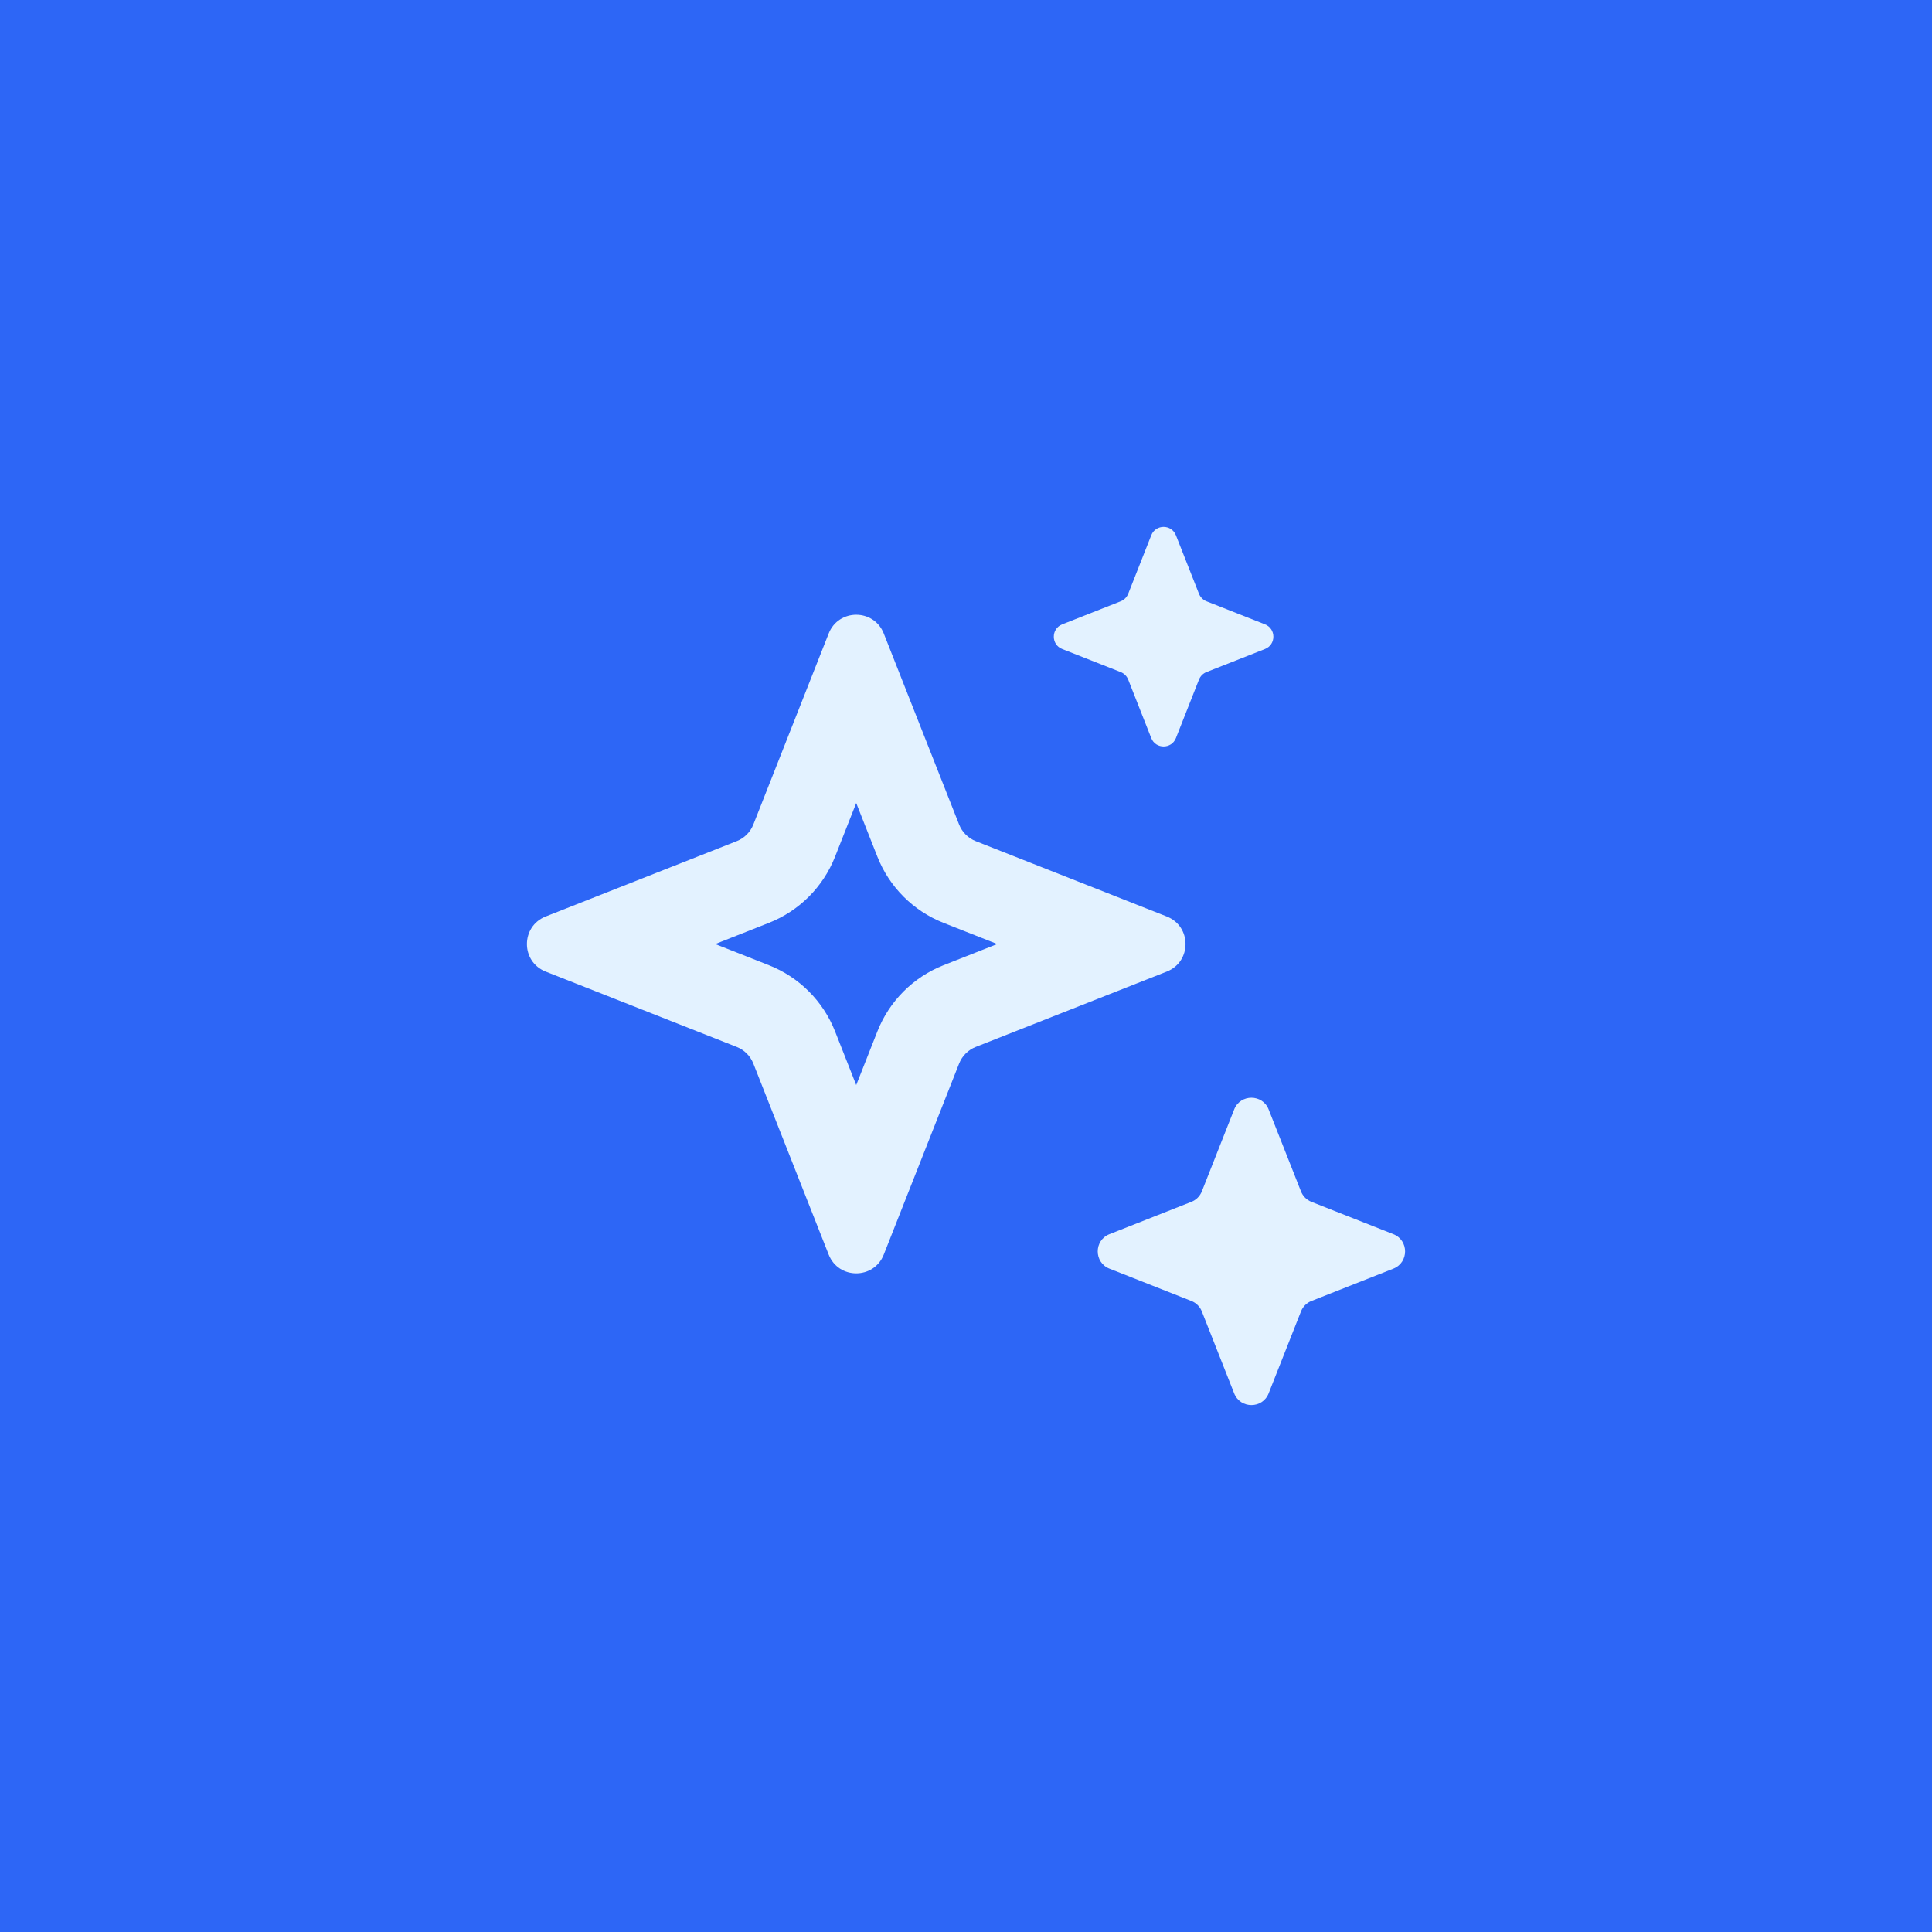 <svg width="44" height="44" viewBox="0 0 44 44" fill="none" xmlns="http://www.w3.org/2000/svg">
<rect width="44" height="44" fill="#2D66F6"/>
<g clip-path="url(#clip0_3670_356525)">
<path d="M26.219 12.191C26.32 11.936 26.68 11.936 26.781 12.191L27.306 13.523C27.337 13.601 27.399 13.663 27.477 13.694L28.809 14.219C29.064 14.319 29.064 14.681 28.809 14.781L27.477 15.306C27.399 15.337 27.337 15.399 27.306 15.477L26.781 16.809C26.68 17.064 26.32 17.064 26.219 16.809L25.694 15.477C25.663 15.399 25.601 15.337 25.523 15.306L24.191 14.781C23.936 14.681 23.936 14.319 24.191 14.219L25.523 13.694C25.601 13.663 25.663 13.601 25.694 13.523L26.219 12.191Z" fill="#E3F2FF"/>
<path fill-rule="evenodd" clip-rule="evenodd" d="M18.873 14.427C19.098 13.858 19.902 13.858 20.127 14.427L21.843 18.778C21.911 18.951 22.049 19.089 22.222 19.157L26.573 20.873C27.142 21.098 27.142 21.902 26.573 22.127L22.222 23.843C22.049 23.911 21.911 24.049 21.843 24.222L20.127 28.573C19.902 29.142 19.098 29.142 18.873 28.573L17.157 24.222C17.089 24.049 16.951 23.911 16.778 23.843L12.427 22.127C11.858 21.902 11.858 21.098 12.427 20.873L16.778 19.157C16.951 19.089 17.089 18.951 17.157 18.778L18.873 14.427ZM19.5 18.289L19.018 19.511C18.746 20.201 18.201 20.746 17.511 21.018L16.289 21.5L17.511 21.982C18.201 22.254 18.746 22.799 19.018 23.489L19.5 24.711L19.982 23.489C20.254 22.799 20.799 22.254 21.489 21.982L22.711 21.5L21.489 21.018C20.799 20.746 20.254 20.201 19.982 19.511L19.5 18.289Z" fill="#E3F2FF"/>
<path d="M28.893 25.268C28.753 24.911 28.247 24.911 28.107 25.268L27.371 27.133C27.328 27.242 27.242 27.328 27.133 27.371L25.268 28.107C24.911 28.247 24.911 28.753 25.268 28.893L27.133 29.629C27.242 29.672 27.328 29.758 27.371 29.867L28.107 31.732C28.247 32.089 28.753 32.089 28.893 31.732L29.629 29.867C29.672 29.758 29.758 29.672 29.867 29.629L31.732 28.893C32.089 28.753 32.089 28.247 31.732 28.107L29.867 27.371C29.758 27.328 29.672 27.242 29.629 27.133L28.893 25.268Z" fill="#E3F2FF"/>
</g>
<defs>
<clipPath id="clip0_3670_356525">
<rect width="24" height="24" fill="white" transform="translate(10 10)"/>
</clipPath>
</defs>
</svg>
